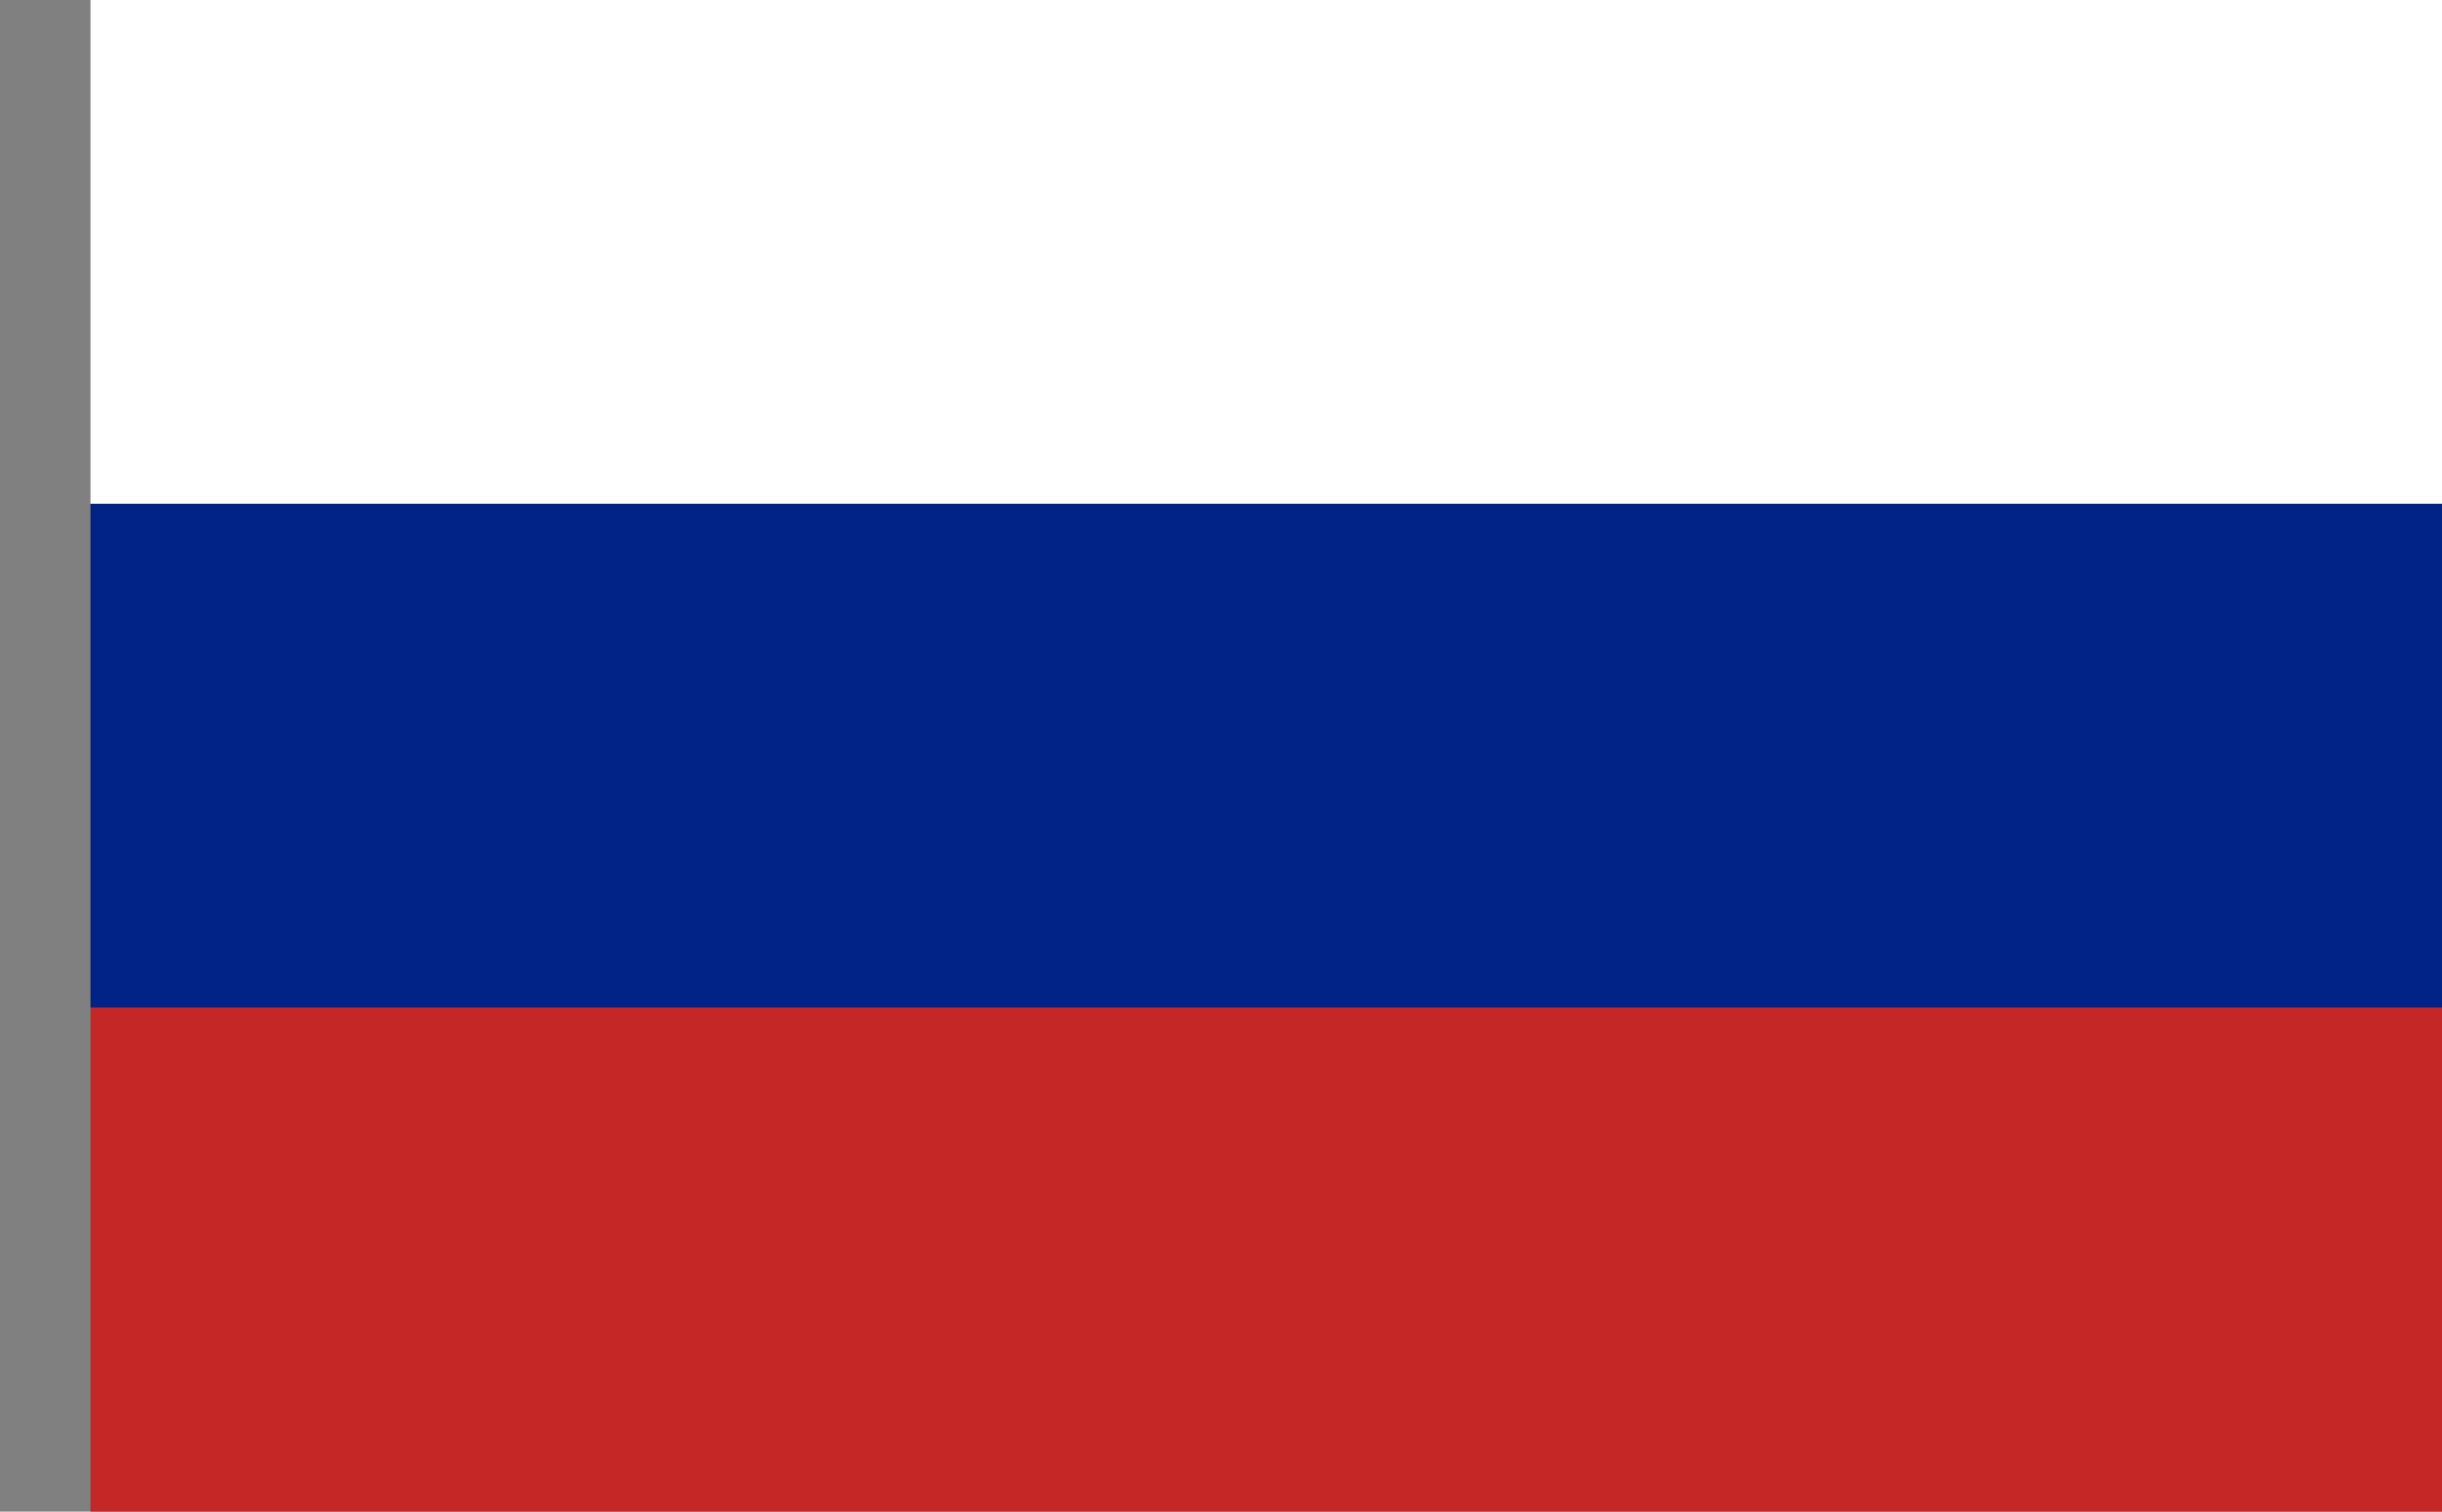 <svg width="21" height="13" viewBox="0 0 21 13" fill="none" xmlns="http://www.w3.org/2000/svg">
<rect x="0" y="0" width="21" height="13" fill="#808080" stroke="none"/>
<path d="M0.778 0H21V4.333H0.778V0Z" fill="white"/>
<path d="M0.778 4.333H21V8.667H0.778V4.333Z" fill="#012387"/>
<path d="M0.778 8.667H21V13H0.778V8.667Z" fill="#C52727"/>
</svg>
